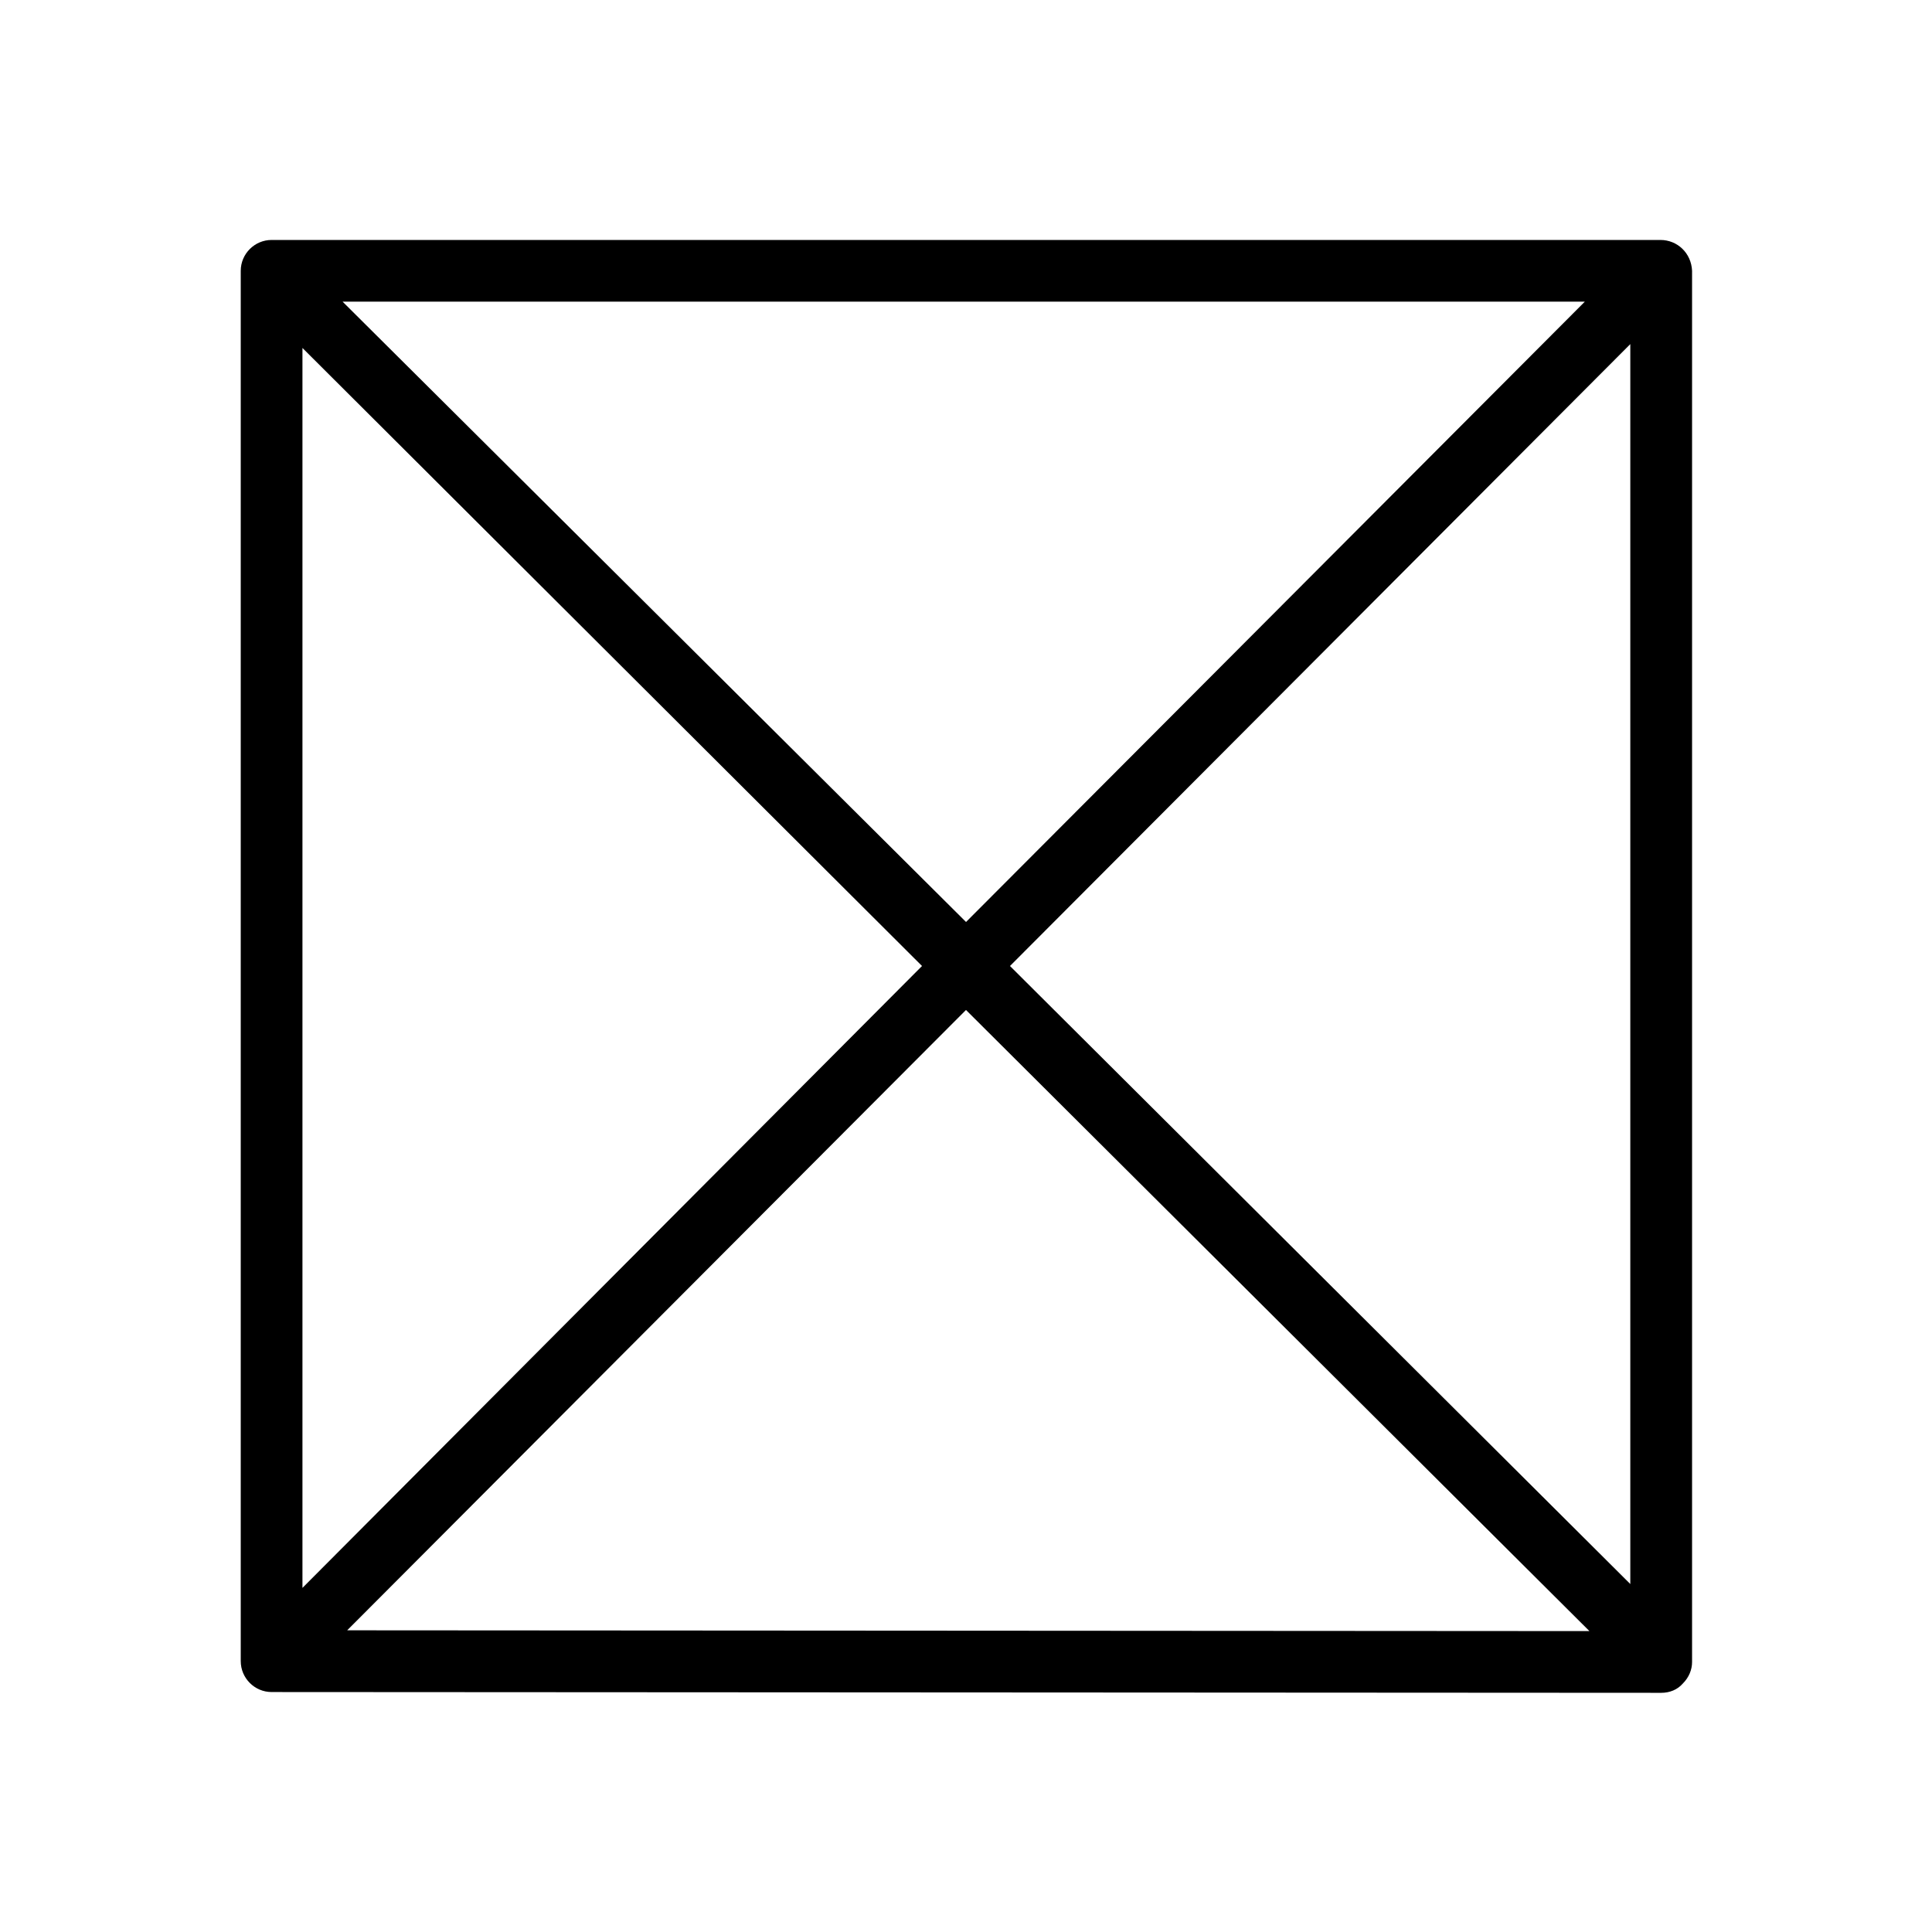 <!-- Generated by IcoMoon.io -->
<svg version="1.1" xmlns="http://www.w3.org/2000/svg" width="64" height="64" viewBox="0 0 64 64">
<title>goin-nicht_trocknen</title>
<path d="M55.003 7.949h-46.006c-0.562 0-1.022 0.46-1.022 1.022v46.057c0 0.562 0.46 1.023 1.022 1.023l46.032 0.026c0.281 0 0.537-0.102 0.716-0.307 0.205-0.205 0.307-0.46 0.307-0.716v-46.083c-0.026-0.588-0.486-1.022-1.048-1.022zM30.543 32l-20.524 20.601v-41.074l20.524 20.473zM11.348 9.993h41.151l-20.498 20.549-20.652-20.549zM32 33.457l20.652 20.575-41.151-0.026 20.498-20.549zM33.457 32l20.549-20.601v41.074l-20.549-20.473z"></path>
</svg>

